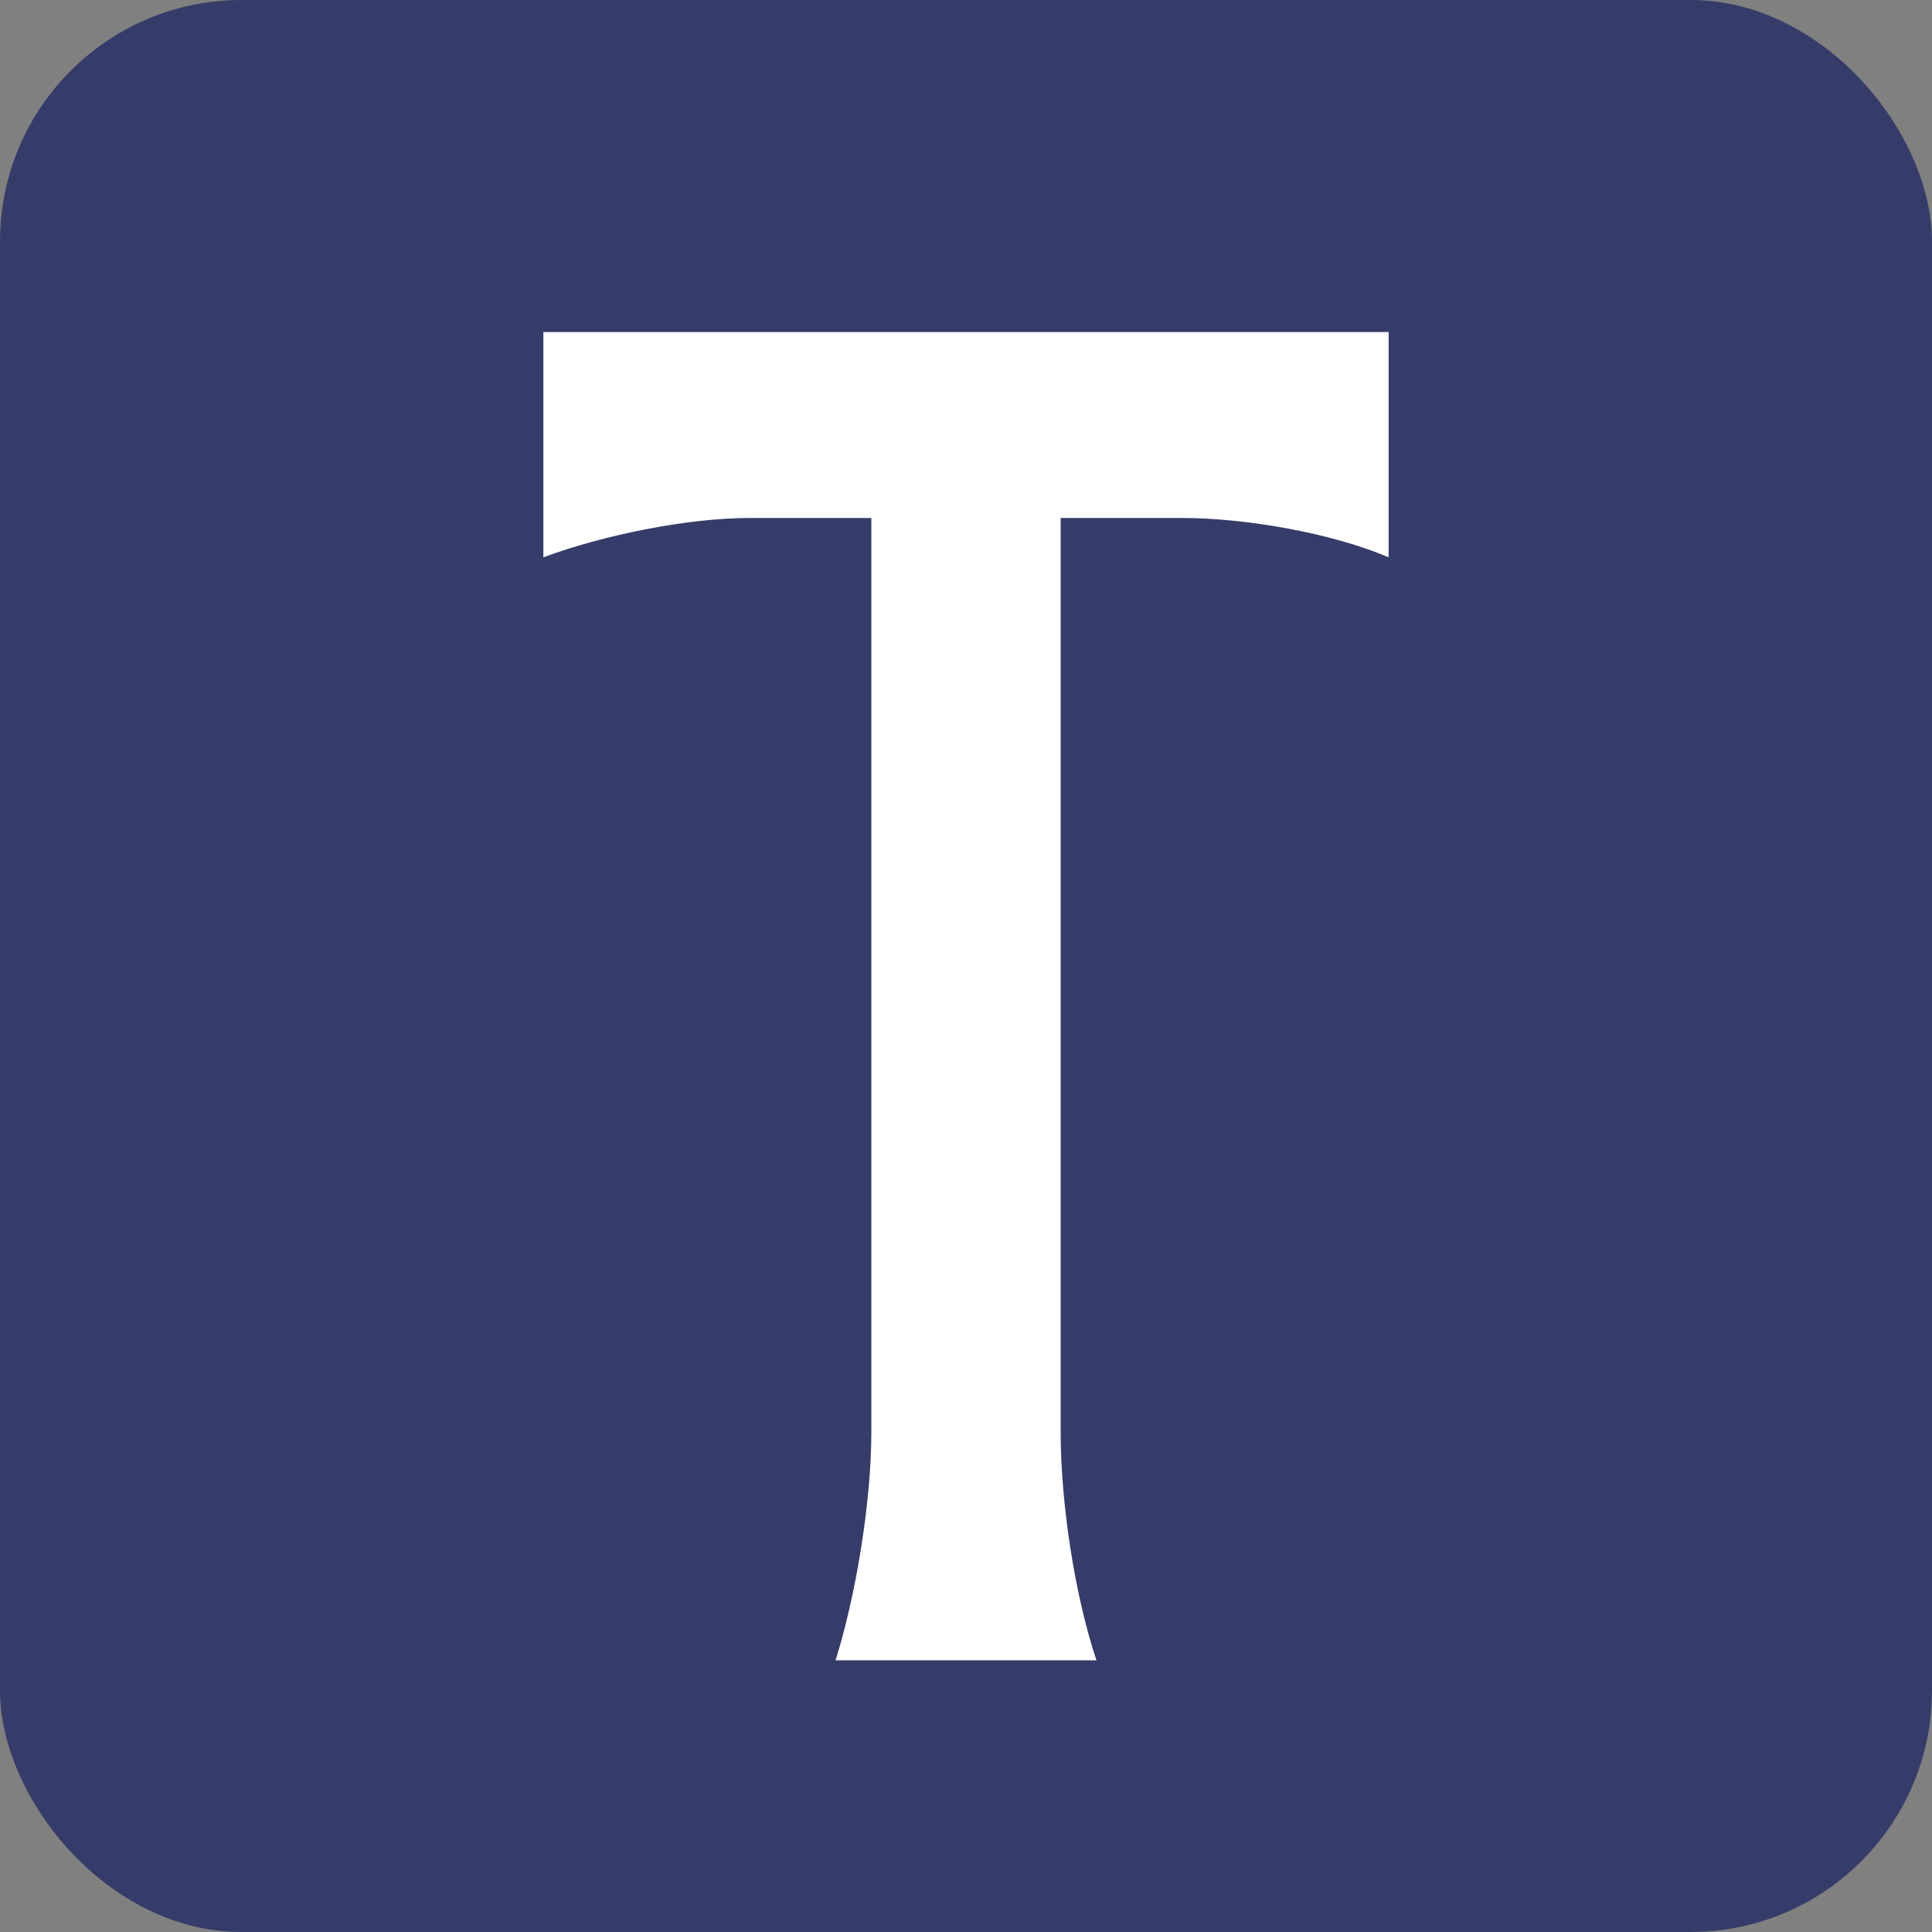 <?xml version="1.0" encoding="UTF-8"?> <svg xmlns="http://www.w3.org/2000/svg" width="32" height="32" viewBox="0 0 32 32" fill="none"><rect x="0" y="0" width="32" height="32" fill="#808080" stroke="none"/><rect width="32" height="32" rx="4" fill="#353C69"></rect><path d="M23 9.231C22.055 8.827 20.629 8.579 19.571 8.579H17.568V23.727C17.568 24.891 17.801 26.427 18.161 27.5H13.839C14.169 26.46 14.432 24.891 14.432 23.727V8.579H12.429C11.371 8.579 9.975 8.868 9 9.231V5.5H23V9.231Z" fill="white"></path></svg> 
